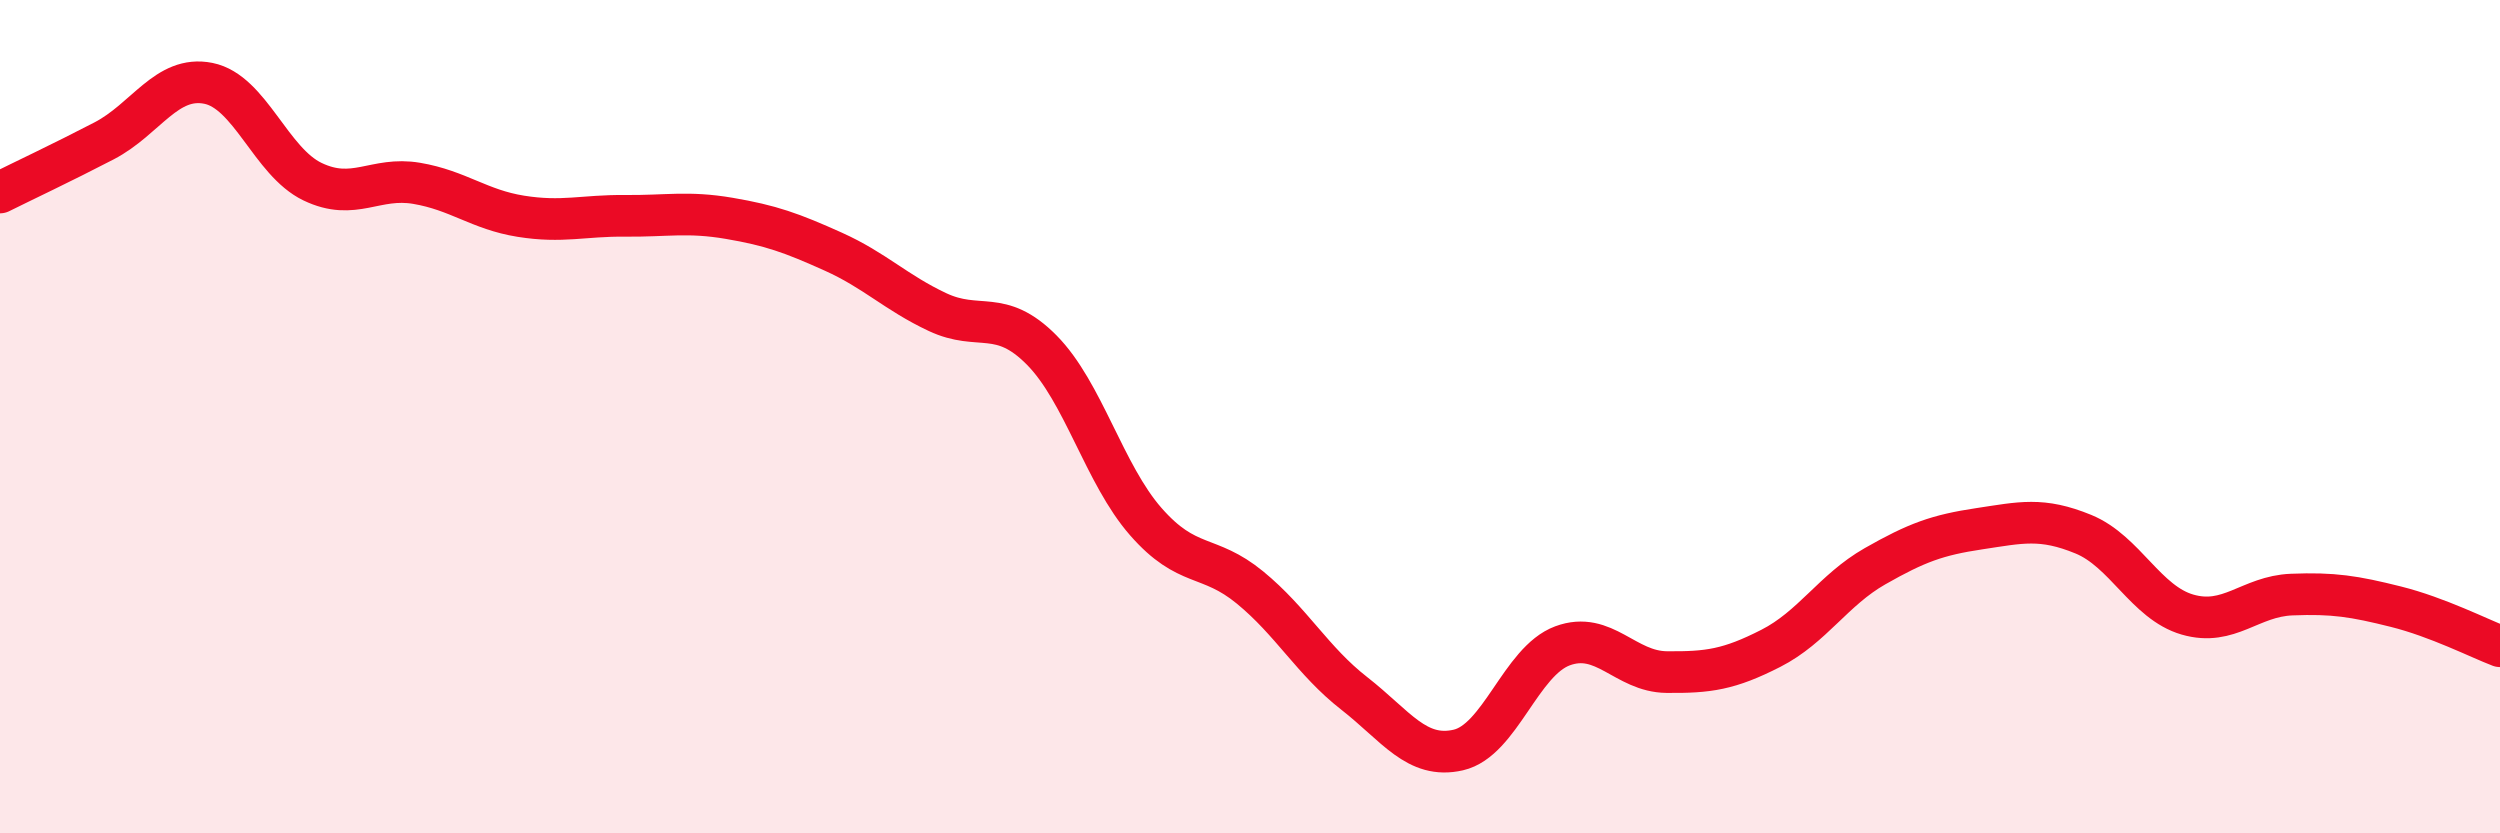 
    <svg width="60" height="20" viewBox="0 0 60 20" xmlns="http://www.w3.org/2000/svg">
      <path
        d="M 0,4.62 C 0.5,4.37 1.5,3.9 2.5,3.38 C 3.5,2.86 4,1.8 5,2 C 6,2.2 6.5,3.88 7.5,4.36 C 8.5,4.84 9,4.23 10,4.4 C 11,4.57 11.5,5.03 12.5,5.19 C 13.5,5.35 14,5.17 15,5.18 C 16,5.19 16.5,5.07 17.5,5.24 C 18.5,5.41 19,5.59 20,6.04 C 21,6.49 21.5,7.02 22.5,7.49 C 23.5,7.96 24,7.39 25,8.4 C 26,9.41 26.5,11.38 27.5,12.52 C 28.5,13.66 29,13.28 30,14.1 C 31,14.92 31.5,15.86 32.5,16.64 C 33.5,17.42 34,18.23 35,18 C 36,17.77 36.5,15.87 37.5,15.5 C 38.5,15.13 39,16.12 40,16.13 C 41,16.14 41.5,16.07 42.5,15.56 C 43.5,15.05 44,14.16 45,13.59 C 46,13.02 46.5,12.84 47.5,12.69 C 48.5,12.54 49,12.41 50,12.82 C 51,13.23 51.5,14.46 52.5,14.75 C 53.5,15.04 54,14.31 55,14.27 C 56,14.23 56.5,14.31 57.5,14.56 C 58.5,14.81 59.5,15.32 60,15.51L60 20L0 20Z"
        fill="#EB0A25"
        opacity="0.1"
        stroke-linecap="round"
        stroke-linejoin="round"
      />
      <path
        d="M 0,4.62 C 0.5,4.37 1.5,3.9 2.5,3.38 C 3.5,2.86 4,1.8 5,2 C 6,2.2 6.5,3.88 7.5,4.36 C 8.5,4.84 9,4.23 10,4.4 C 11,4.57 11.5,5.03 12.5,5.19 C 13.5,5.35 14,5.17 15,5.18 C 16,5.19 16.5,5.07 17.5,5.24 C 18.5,5.41 19,5.59 20,6.04 C 21,6.49 21.5,7.02 22.5,7.49 C 23.5,7.96 24,7.39 25,8.4 C 26,9.41 26.5,11.38 27.5,12.52 C 28.5,13.66 29,13.28 30,14.1 C 31,14.92 31.5,15.86 32.5,16.64 C 33.5,17.42 34,18.23 35,18 C 36,17.77 36.5,15.87 37.5,15.5 C 38.5,15.13 39,16.12 40,16.13 C 41,16.14 41.5,16.07 42.5,15.56 C 43.5,15.05 44,14.16 45,13.59 C 46,13.02 46.5,12.84 47.5,12.69 C 48.5,12.54 49,12.41 50,12.82 C 51,13.23 51.5,14.46 52.5,14.75 C 53.5,15.04 54,14.31 55,14.27 C 56,14.23 56.5,14.31 57.5,14.56 C 58.5,14.81 59.5,15.32 60,15.51"
        stroke="#EB0A25"
        stroke-width="1"
        fill="none"
        stroke-linecap="round"
        stroke-linejoin="round"
      />
    </svg>
  